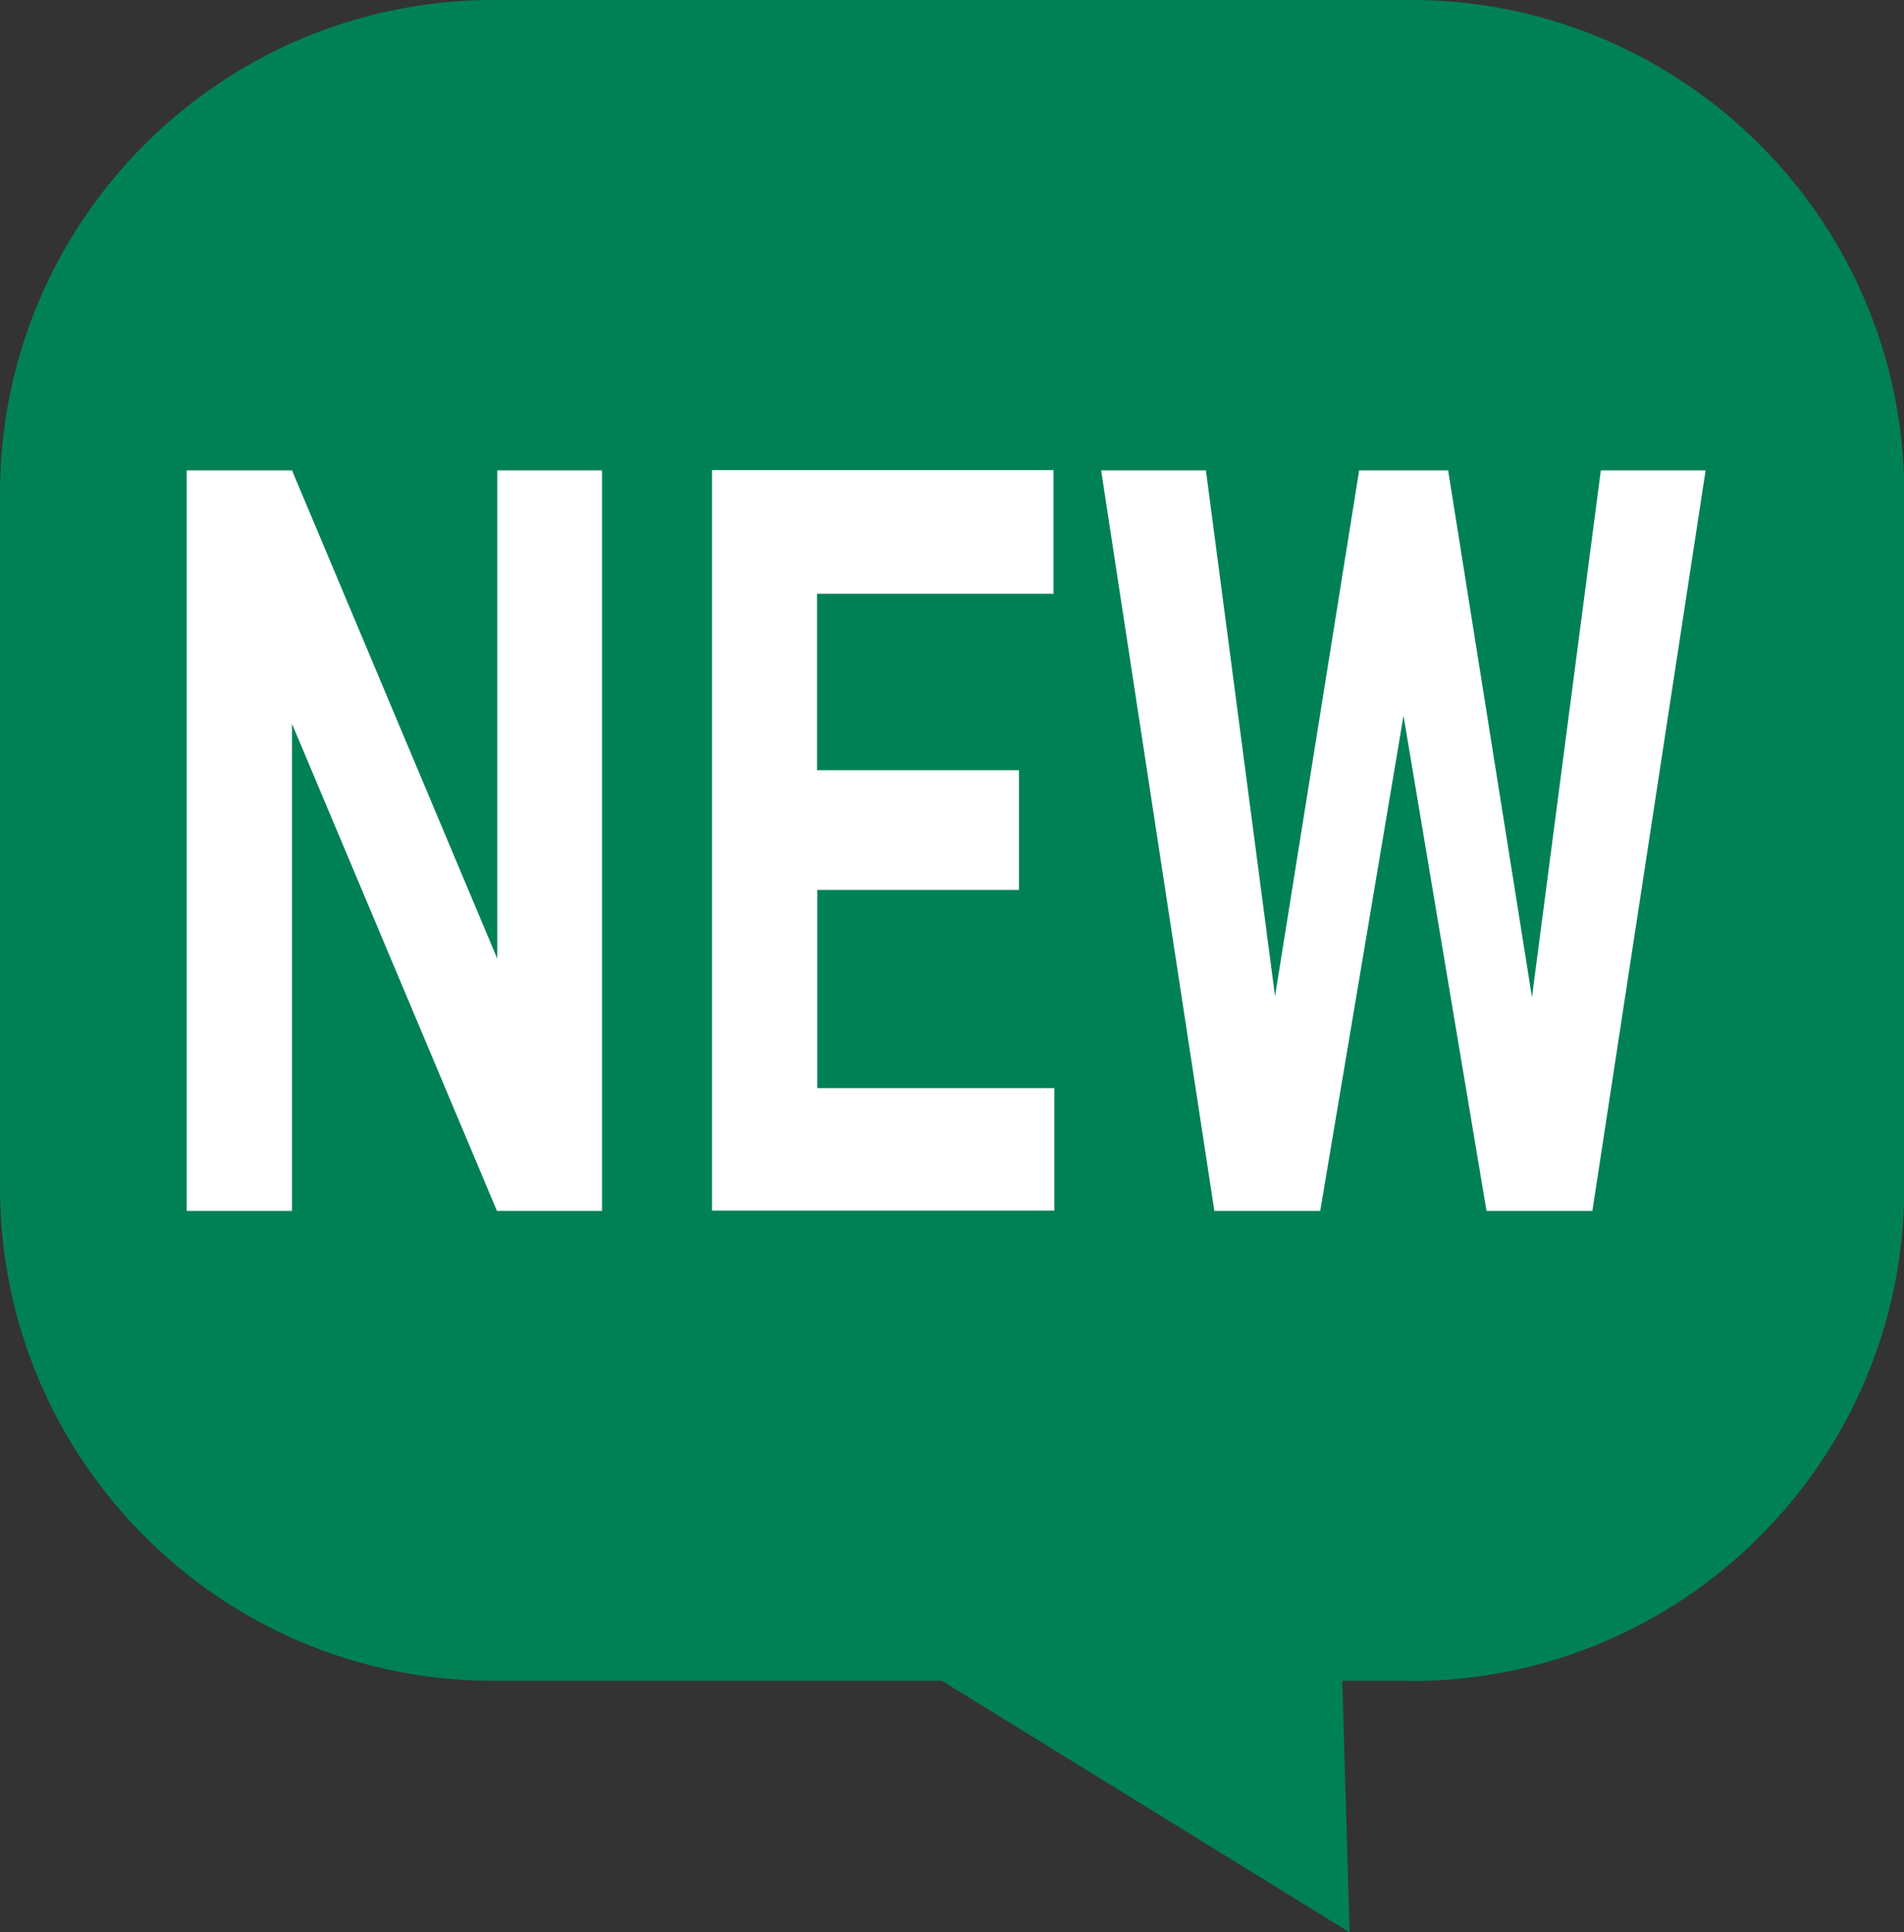 <?xml version="1.0" encoding="UTF-8"?>
<svg id="_レイヤー_2" data-name="レイヤー 2" xmlns="http://www.w3.org/2000/svg" viewBox="0 0 69.96 70.98">
  <rect x="0" y="0" width="69.96" height="70.98" fill="#333333" stroke="none"/>
  <defs>
    <style>
      .cls-1 {
        fill: #008155;
      }

      .cls-2 {
        fill: #fff;
      }
    </style>
  </defs>
  <g id="_レイヤー_1-2" data-name="レイヤー 1">
    <g>
      <path class="cls-1" d="m51.83,61.74h-2.51l.27,9.24-14.98-9.24h-16.49C8.12,61.74,0,53.63,0,43.61v-25.49C0,8.12,8.12,0,18.13,0h33.71c10.01,0,18.13,8.12,18.13,18.13v25.49c0,10.01-8.12,18.13-18.13,18.13Z"/>
      <g>
        <path class="cls-2" d="m22.13,44.48h-3.87l-7.53-17.89v17.89h-3.87v-27.2h3.87l7.54,17.93v-17.93h3.85v27.2Z"/>
        <path class="cls-2" d="m37.45,32.69h-7.42v7.28h8.71v4.5h-12.58v-27.2h12.55v4.54h-8.69v6.48h7.42v4.39Z"/>
        <path class="cls-2" d="m56.29,36.63l2.53-19.35h3.85l-4.16,27.2h-3.89l-3.05-18.19-3.06,18.19h-3.89l-4.16-27.2h3.85l2.54,19.31,3.09-19.31h3.27l3.08,19.35Z"/>
      </g>
    </g>
  </g>
</svg>